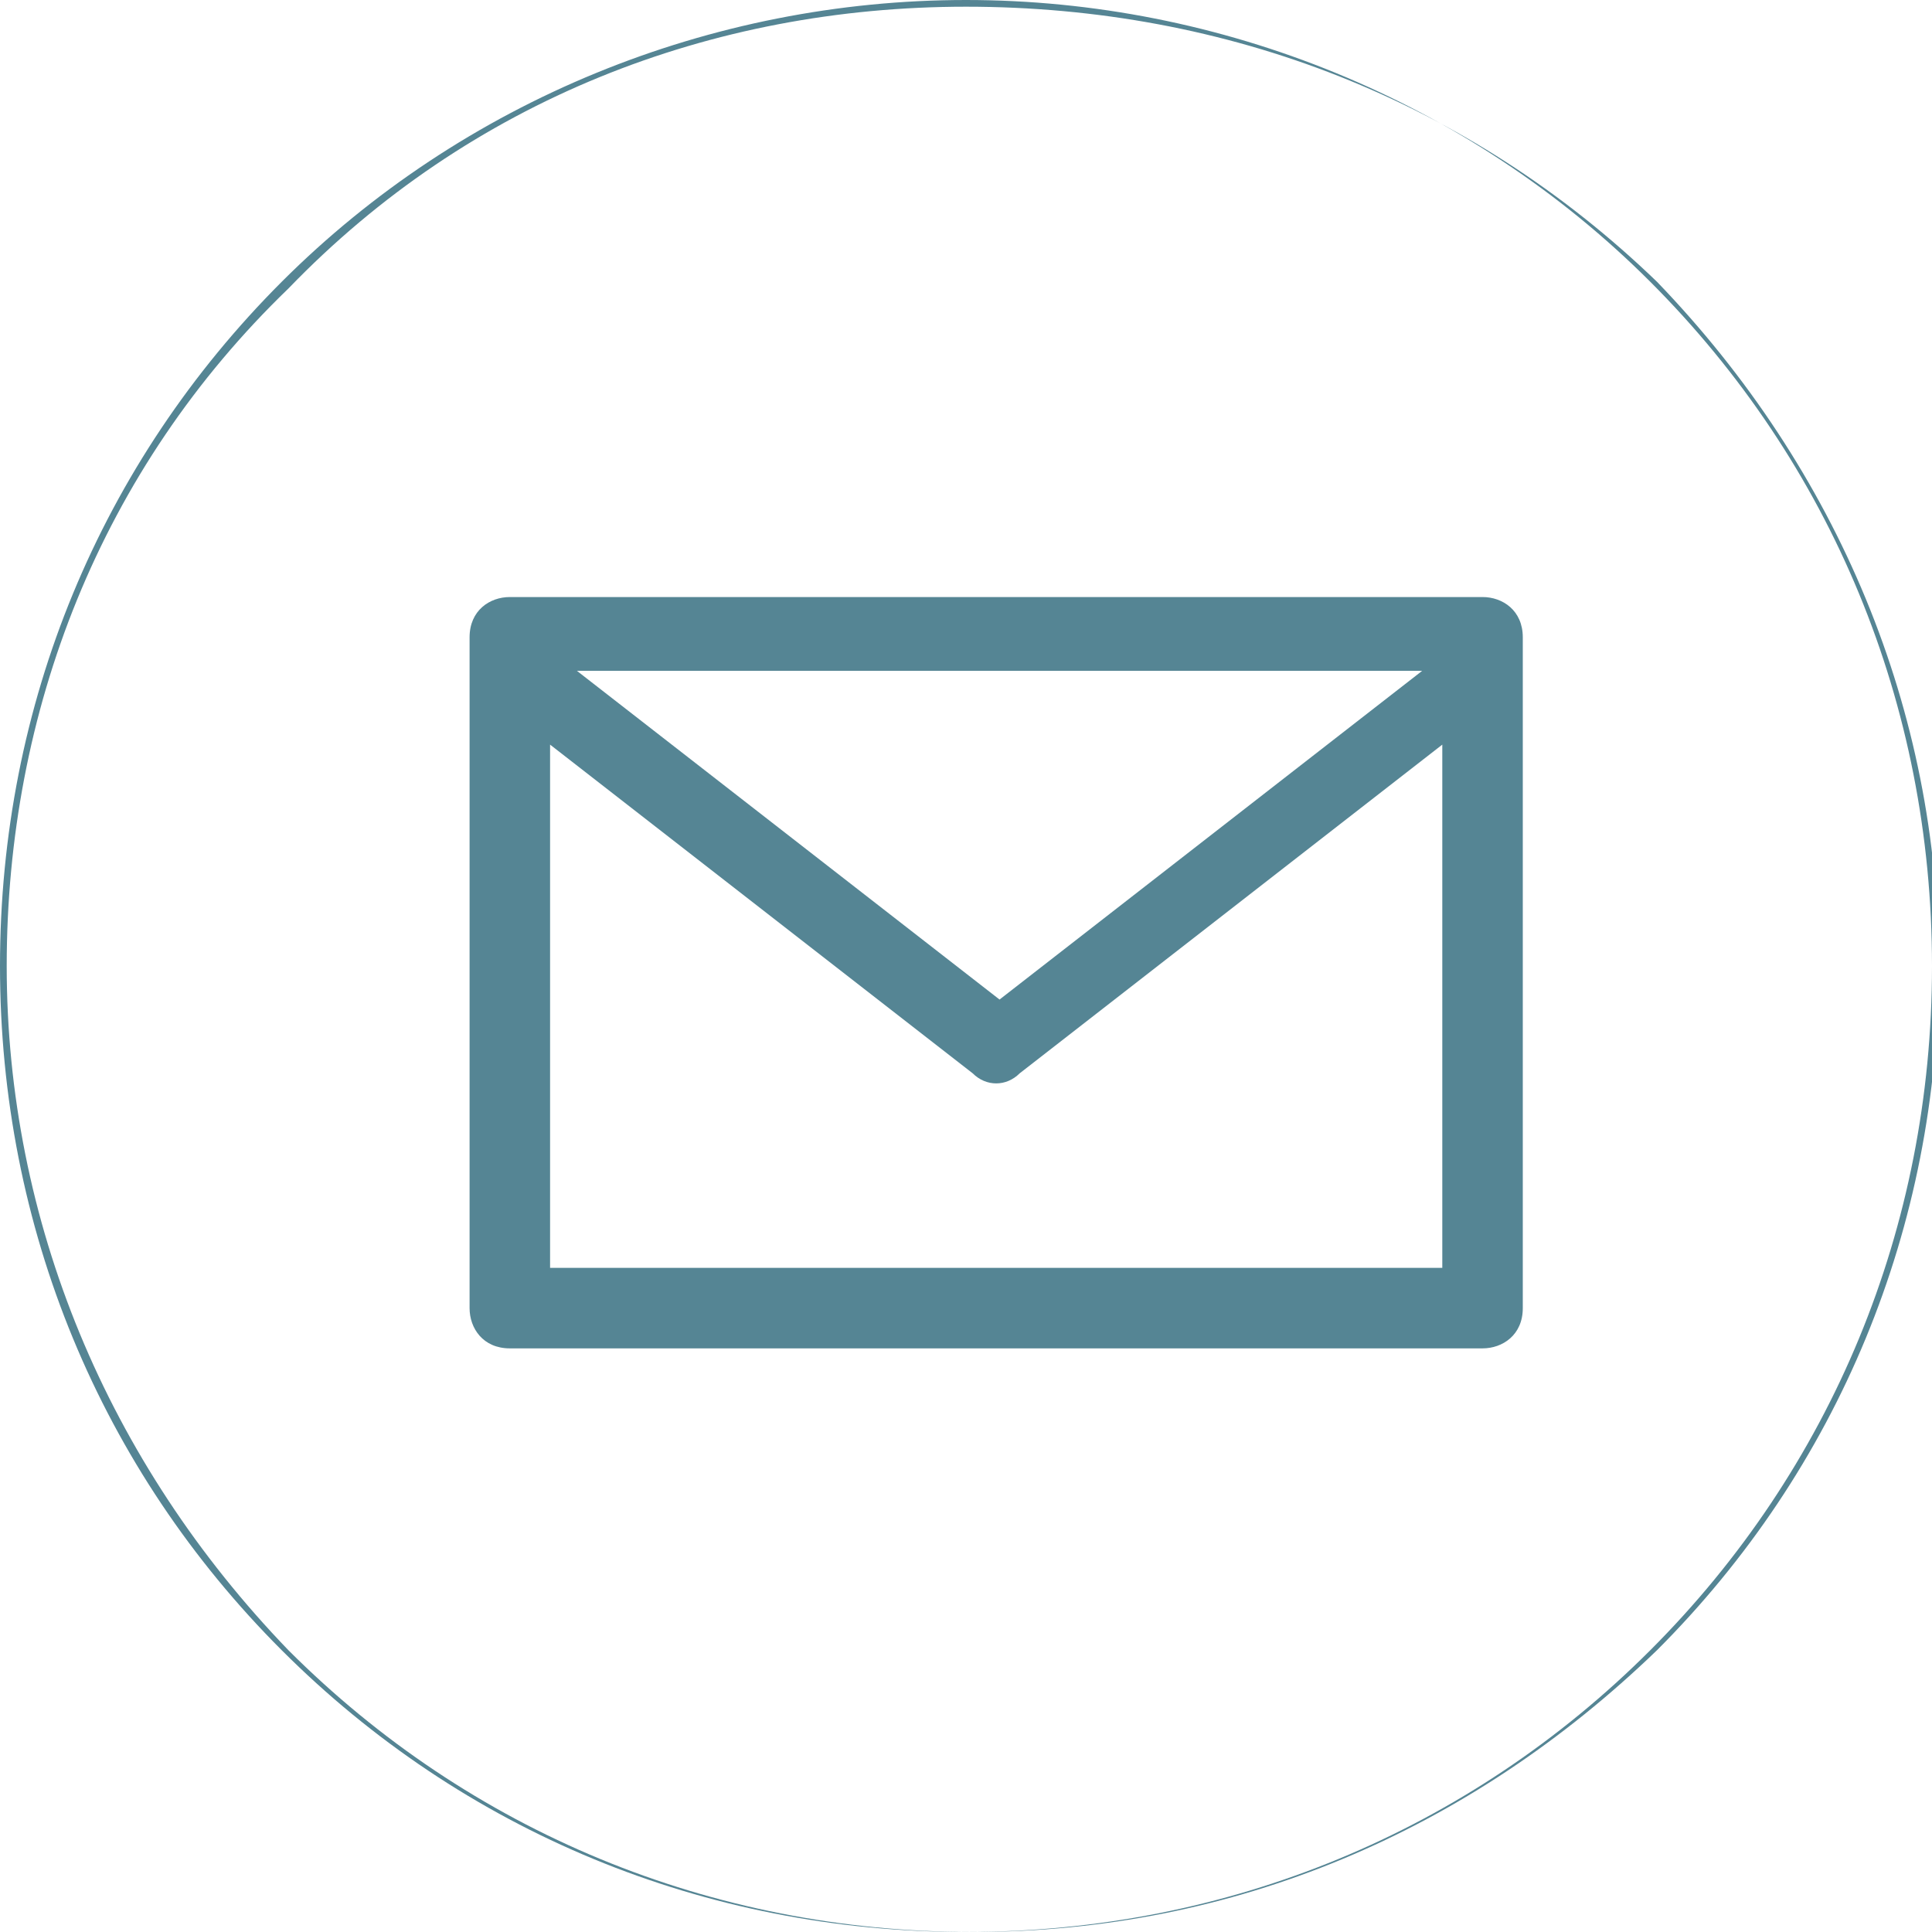 <?xml version="1.0" encoding="utf-8"?>
<!-- Generator: Adobe Illustrator 24.0.3, SVG Export Plug-In . SVG Version: 6.00 Build 0)  -->
<svg version="1.1" id="Capa_1" xmlns="http://www.w3.org/2000/svg" xmlns:xlink="http://www.w3.org/1999/xlink" x="0px" y="0px"
	 viewBox="0 0 28.8 28.8" style="enable-background:new 0 0 28.8 28.8;" xml:space="preserve">
<style type="text/css">
	.st0{fill:#558594;}
	.st1{fill:none;stroke:#558594;stroke-width:0.534;}
	.st2{fill:#E5B328;}
	.st3{fill:none;stroke:#558594;stroke-width:2.983;stroke-linecap:round;stroke-linejoin:round;stroke-miterlimit:10;}
	
		.st4{clip-path:url(#SVGID_2_);fill:none;stroke:#558594;stroke-width:2.983;stroke-linecap:round;stroke-linejoin:round;stroke-miterlimit:10;}
	
		.st5{clip-path:url(#SVGID_4_);fill:none;stroke:#558594;stroke-width:2.983;stroke-linecap:round;stroke-linejoin:round;stroke-miterlimit:10;}
	
		.st6{clip-path:url(#SVGID_6_);fill:none;stroke:#558594;stroke-width:2.983;stroke-linecap:round;stroke-linejoin:round;stroke-miterlimit:10;}
	.st7{clip-path:url(#SVGID_8_);fill:#646566;}
	.st8{clip-path:url(#SVGID_10_);fill:#646566;}
	.st9{fill:#FFFFFF;}
	.st10{clip-path:url(#SVGID_12_);fill:#558594;}
	.st11{fill:#89A0CD;}
	.st12{fill:#C08070;}
	.st13{fill:#8EBC91;}
	.st14{fill:#377ABA;}
	.st15{fill:#646566;}
	.st16{clip-path:url(#SVGID_14_);}
</style>
<g>
	<path class="st0" d="M14.4,0.1C10.6,0.1,7,1.5,4.3,4.3C1.5,7,0.1,10.6,0.1,14.4c0,3.8,1.5,7.4,4.2,10.2c2.7,2.7,6.3,4.2,10.2,4.2
		s7.4-1.5,10.2-4.2c2.7-2.7,4.2-6.3,4.2-10.2c0-3.8-1.5-7.4-4.2-10.2C21.9,1.5,18.3,0.1,14.4,0.1 M14.4,28.8
		c-3.9,0-7.5-1.5-10.2-4.2C1.5,21.9,0,18.3,0,14.4c0-3.9,1.5-7.5,4.2-10.2S10.6,0,14.4,0s7.5,1.5,10.2,4.2s4.2,6.3,4.2,10.2
		c0,3.9-1.5,7.5-4.2,10.2C21.9,27.3,18.3,28.8,14.4,28.8"/>
	<path class="st0" d="M21.5,18.9H8.2v-7.8l6.3,4.9c0.2,0.2,0.5,0.2,0.7,0l6.3-4.9V18.9z M21.2,10l-6.3,4.9L8.6,10H21.2z M22.1,8.9
		H7.6c-0.3,0-0.6,0.2-0.6,0.6v10c0,0.3,0.2,0.6,0.6,0.6h14.5c0.3,0,0.6-0.2,0.6-0.6v-10C22.7,9.1,22.4,8.9,22.1,8.9"/>
</g>
</svg>
